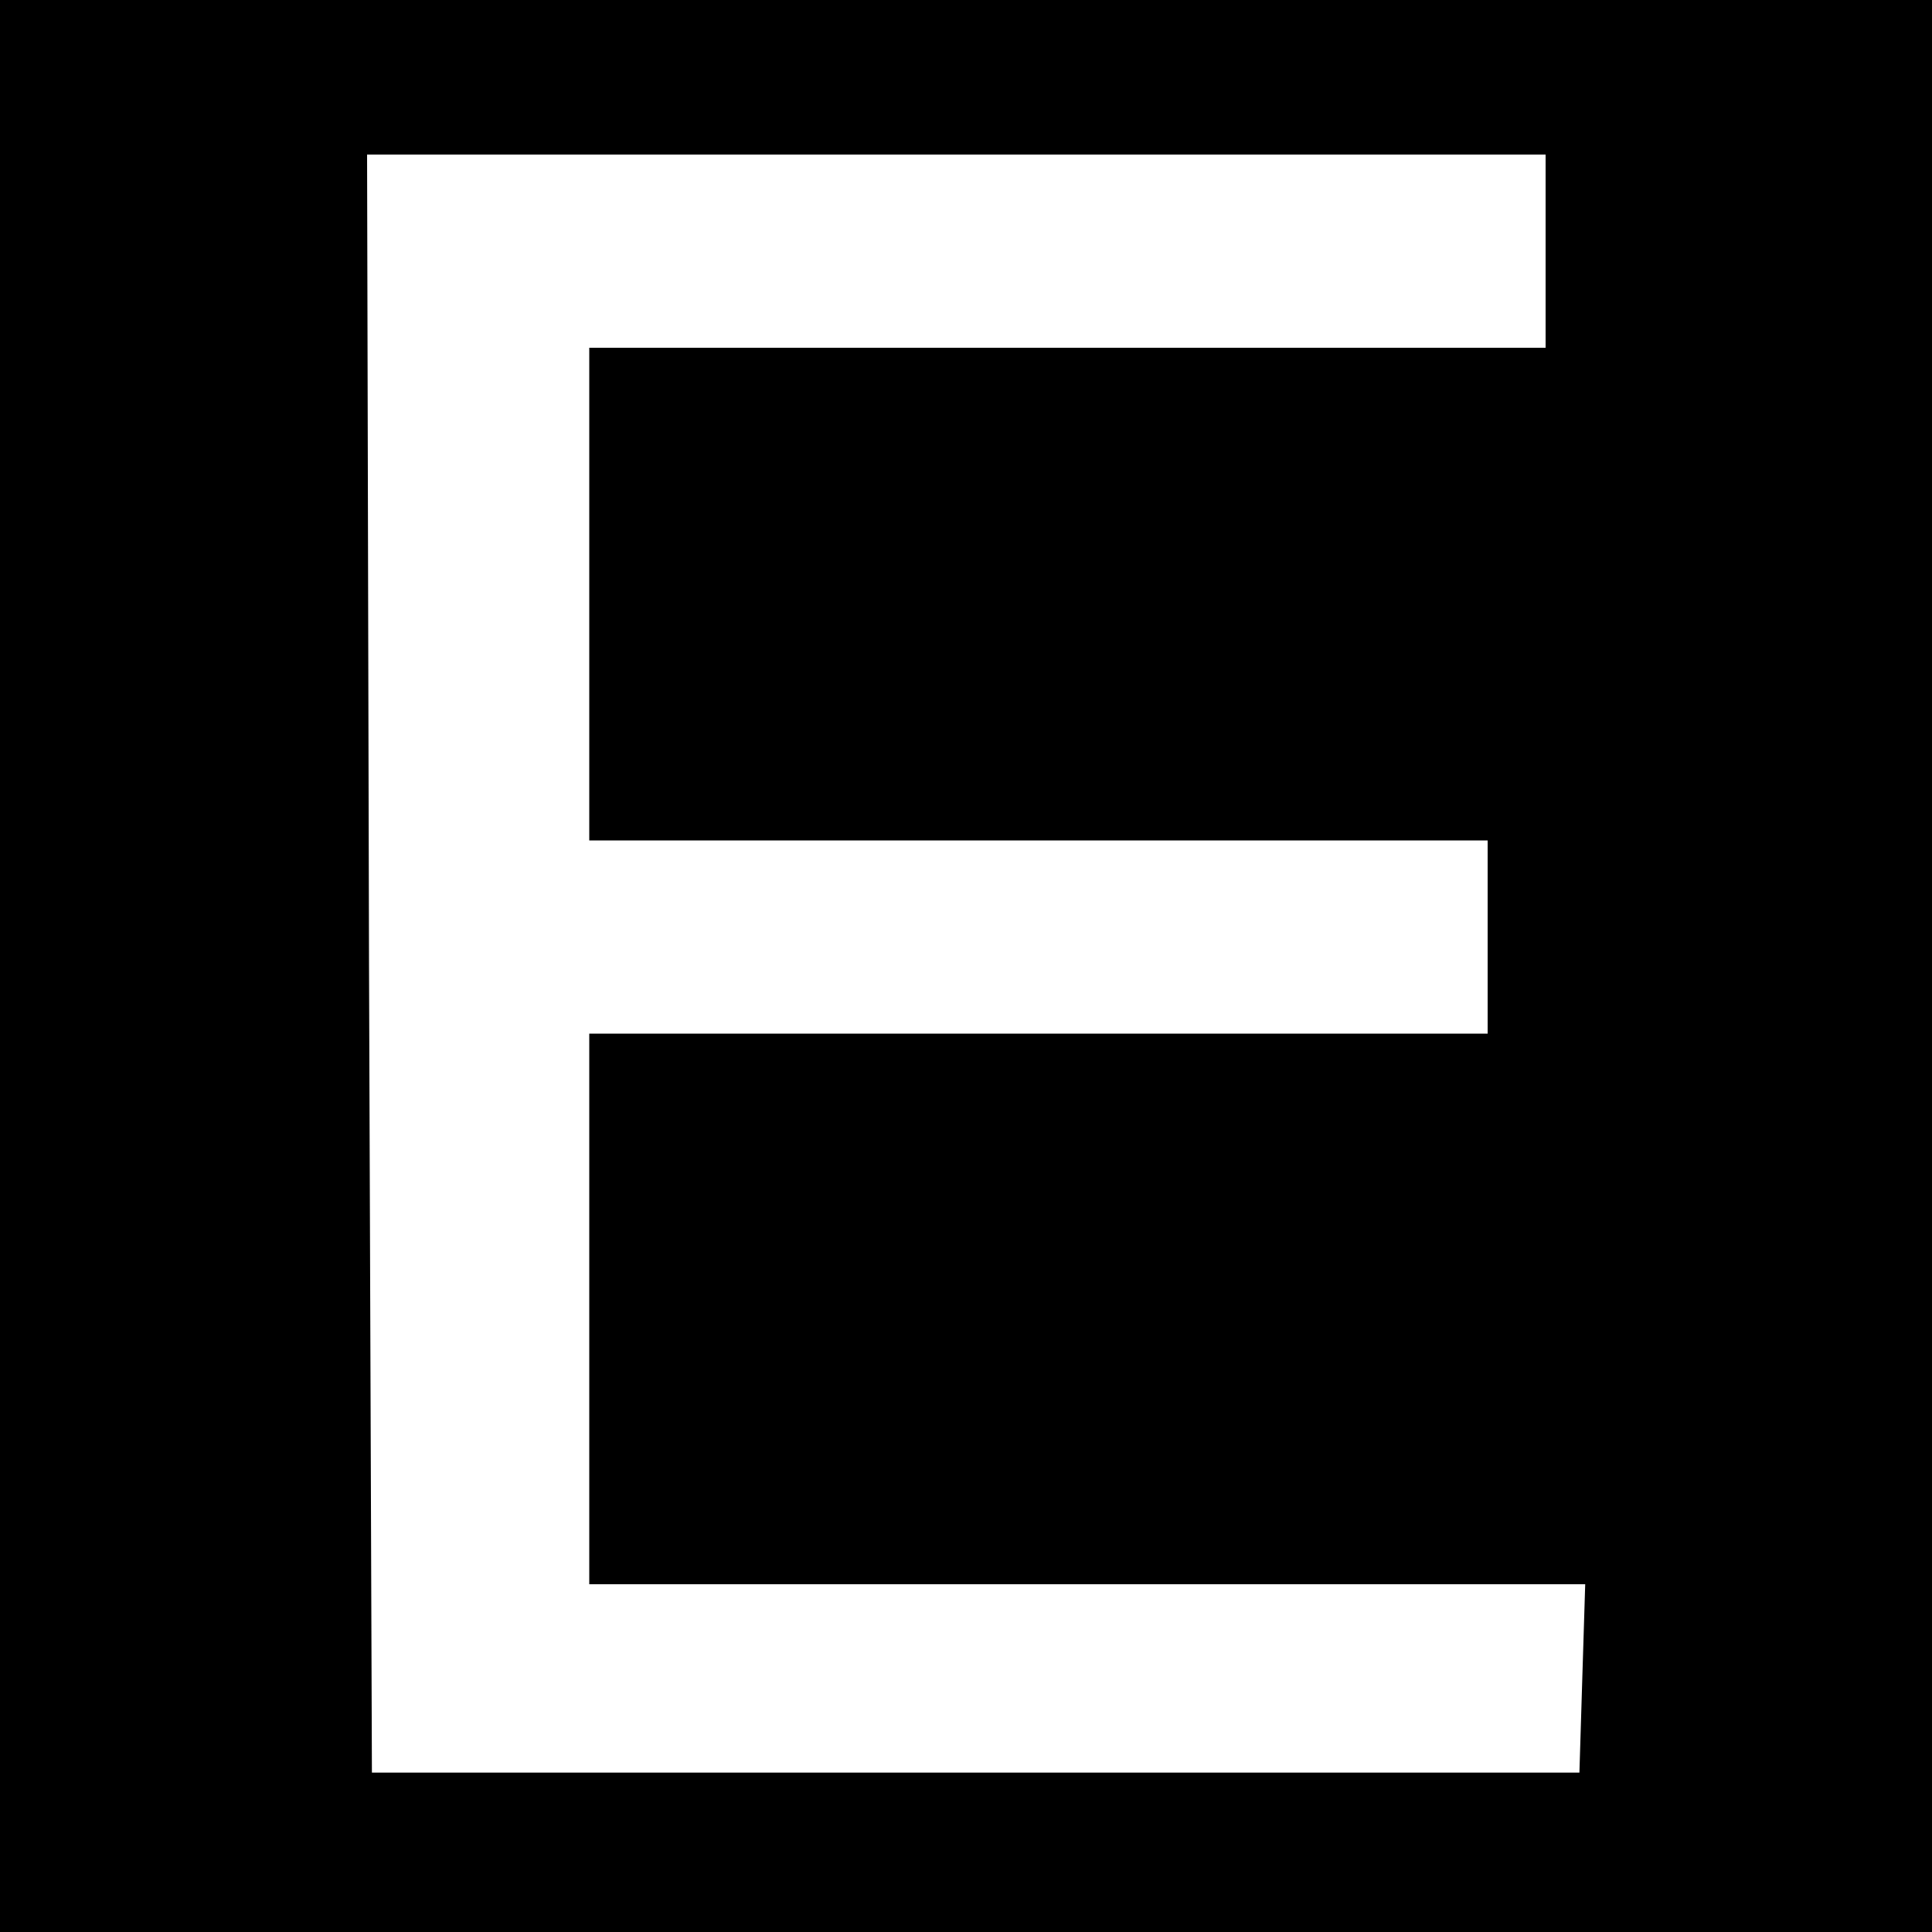 <?xml version="1.0" standalone="no"?>
<!DOCTYPE svg PUBLIC "-//W3C//DTD SVG 20010904//EN"
 "http://www.w3.org/TR/2001/REC-SVG-20010904/DTD/svg10.dtd">
<svg version="1.0" xmlns="http://www.w3.org/2000/svg"
 width="200pt" height="200pt" viewBox="0 0 200 200"
 preserveAspectRatio="xMidYMid meet">
<g transform="translate(0,200) scale(0.1,-0.1)"
fill="#000000" stroke="none">
<path d="M0 1000 l0 -1000 1000 0 1000 0 0 1000 0 1000 -1000 0 -1000 0 0
-1000z m1600 740 l0 -100 -495 0 -495 0 0 -255 0 -255 465 0 465 0 0 -100 0
-100 -465 0 -465 0 0 -285 0 -285 515 0 516 0 -3 -97 -3 -98 -625 0 -625 0 -3
838 -2 837 610 0 610 0 0 -100z"/>
</g>
</svg>
